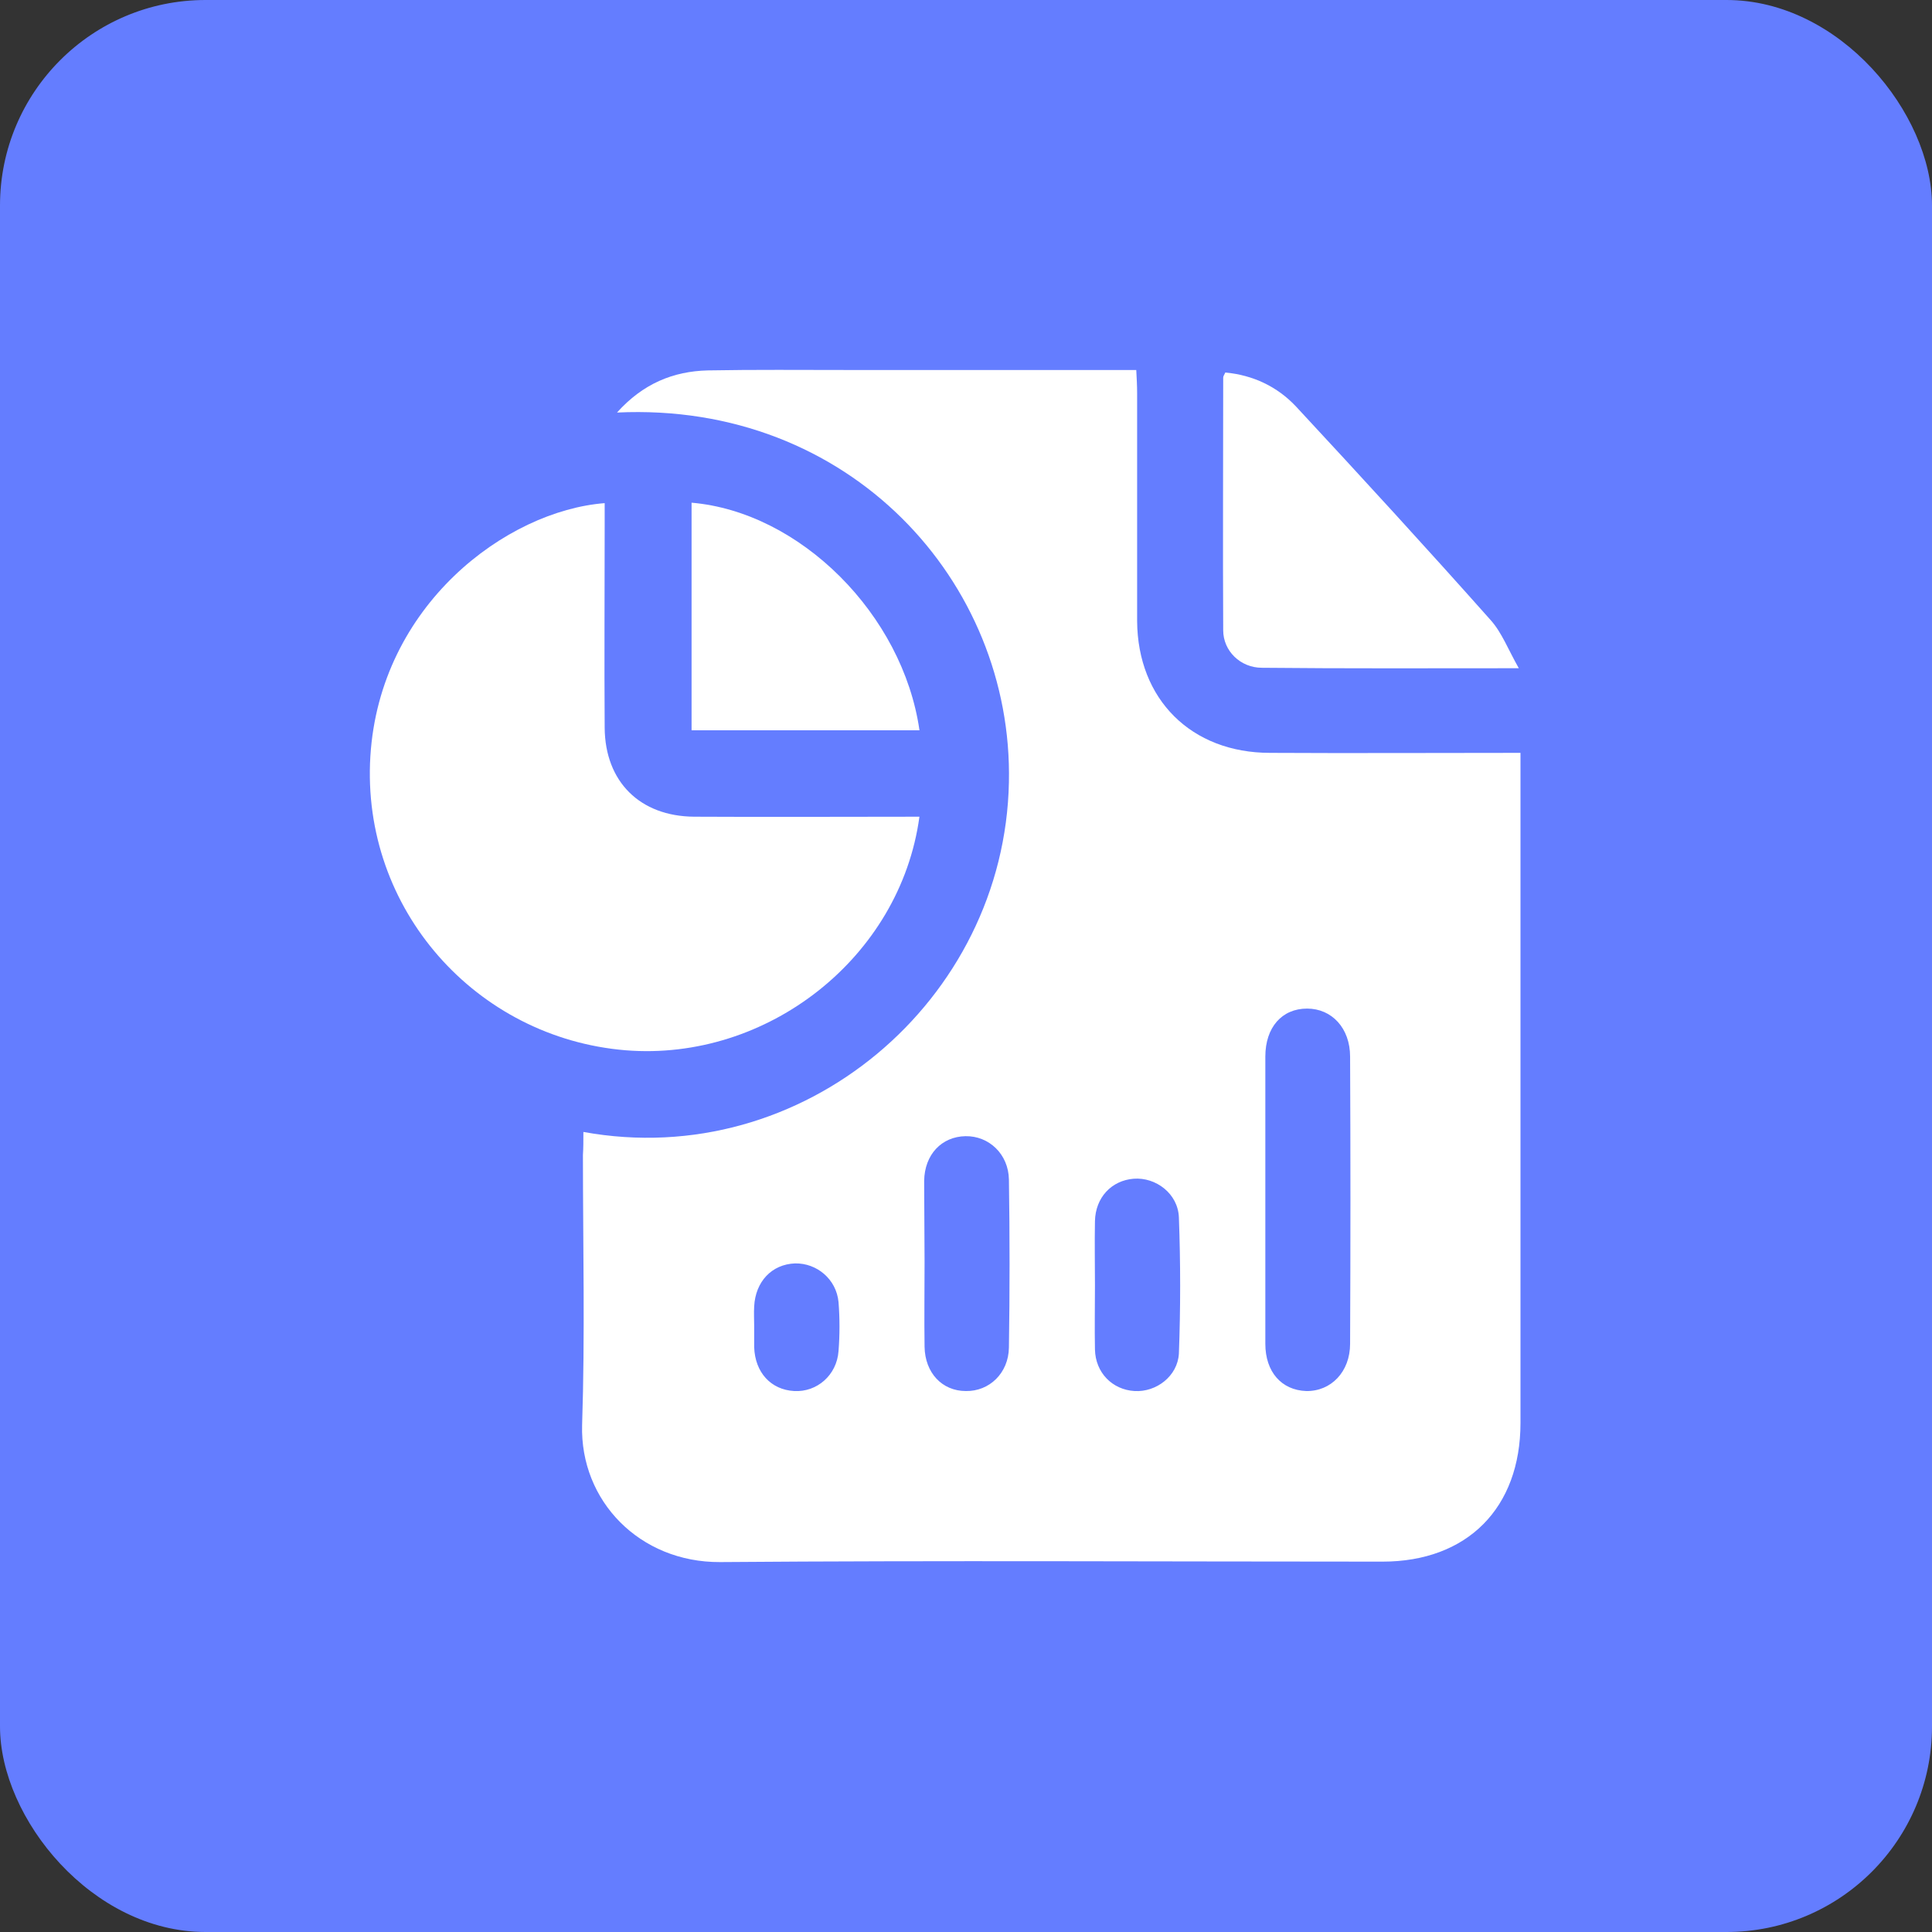 <svg width="47" height="47" viewBox="0 0 47 47" fill="none" xmlns="http://www.w3.org/2000/svg">
<rect x="0" y="0" width="47" height="47" fill="#333333" stroke="none"/>
<rect width="47" height="47" rx="5" fill="#647DFF"/>
<g clip-path="url(#clip0_4290_1326)">
<path d="M14.192 27.537C19.539 28.51 24.44 24.339 24.544 19.029C24.648 14.155 20.668 9.767 15.01 10.036C15.642 9.332 16.378 9.032 17.218 9.011C18.357 8.99 19.497 9.001 20.637 9.001C22.948 9.001 25.259 9.001 27.642 9.001C27.653 9.208 27.663 9.384 27.663 9.57C27.663 11.412 27.663 13.265 27.663 15.107C27.674 17.011 28.979 18.315 30.896 18.315C32.896 18.326 34.896 18.315 36.989 18.315C36.989 18.522 36.989 18.698 36.989 18.885C36.989 24.132 36.989 29.369 36.989 34.616C36.989 36.686 35.694 37.99 33.632 37.99C28.264 37.99 22.886 37.959 17.518 38.001C15.559 38.011 14.109 36.51 14.161 34.668C14.233 32.484 14.181 30.29 14.181 28.096C14.192 27.93 14.192 27.765 14.192 27.537ZM30.782 29.172C30.782 30.342 30.782 31.522 30.782 32.691C30.782 33.374 31.176 33.819 31.777 33.84C32.378 33.85 32.844 33.374 32.844 32.691C32.855 30.363 32.855 28.034 32.844 25.705C32.844 25.012 32.399 24.536 31.798 24.536C31.186 24.536 30.782 24.991 30.782 25.705C30.782 26.864 30.782 28.023 30.782 29.172ZM22.492 30.694C22.492 31.387 22.482 32.07 22.492 32.764C22.503 33.395 22.917 33.84 23.497 33.84C24.067 33.85 24.534 33.405 24.544 32.784C24.565 31.418 24.565 30.062 24.544 28.696C24.534 28.075 24.057 27.63 23.487 27.64C22.907 27.651 22.492 28.086 22.482 28.727C22.482 29.379 22.492 30.031 22.492 30.694ZM26.637 31.273C26.637 31.791 26.627 32.308 26.637 32.826C26.648 33.395 27.062 33.809 27.601 33.84C28.129 33.871 28.648 33.478 28.679 32.929C28.72 31.832 28.72 30.725 28.679 29.617C28.658 29.038 28.119 28.634 27.58 28.675C27.041 28.717 26.648 29.131 26.637 29.71C26.627 30.238 26.637 30.756 26.637 31.273ZM18.347 32.257C18.347 32.432 18.347 32.598 18.347 32.774C18.368 33.385 18.751 33.809 19.321 33.84C19.87 33.871 20.357 33.457 20.399 32.867C20.43 32.474 20.43 32.07 20.399 31.677C20.347 31.118 19.87 30.725 19.342 30.735C18.772 30.756 18.378 31.18 18.347 31.78C18.337 31.946 18.347 32.101 18.347 32.257Z" fill="white"/>
<path d="M22.367 19.868C21.901 23.294 18.668 25.829 15.217 25.55C11.59 25.25 8.782 22.124 9.01 18.398C9.238 14.724 12.316 12.427 14.71 12.24C14.71 12.427 14.71 12.613 14.71 12.789C14.71 14.424 14.699 16.07 14.71 17.705C14.72 19.019 15.57 19.858 16.886 19.868C18.709 19.878 20.523 19.868 22.367 19.868Z" fill="white"/>
<path d="M29.808 9.062C30.482 9.125 31.073 9.404 31.529 9.89C33.124 11.608 34.71 13.337 36.264 15.086C36.534 15.386 36.689 15.8 36.948 16.256C34.762 16.256 32.731 16.266 30.7 16.245C30.171 16.245 29.757 15.831 29.757 15.334C29.746 13.285 29.757 11.236 29.757 9.187C29.757 9.145 29.788 9.114 29.808 9.062Z" fill="white"/>
<path d="M16.824 12.229C19.467 12.456 21.964 14.95 22.368 17.766C20.534 17.766 18.7 17.766 16.824 17.766C16.824 15.934 16.824 14.102 16.824 12.229Z" fill="white"/>
</g>
<defs>
<clipPath id="clip0_4290_1326">
<rect width="28" height="29" fill="white" transform="translate(9 9)"/>
</clipPath>
</defs>
</svg>
